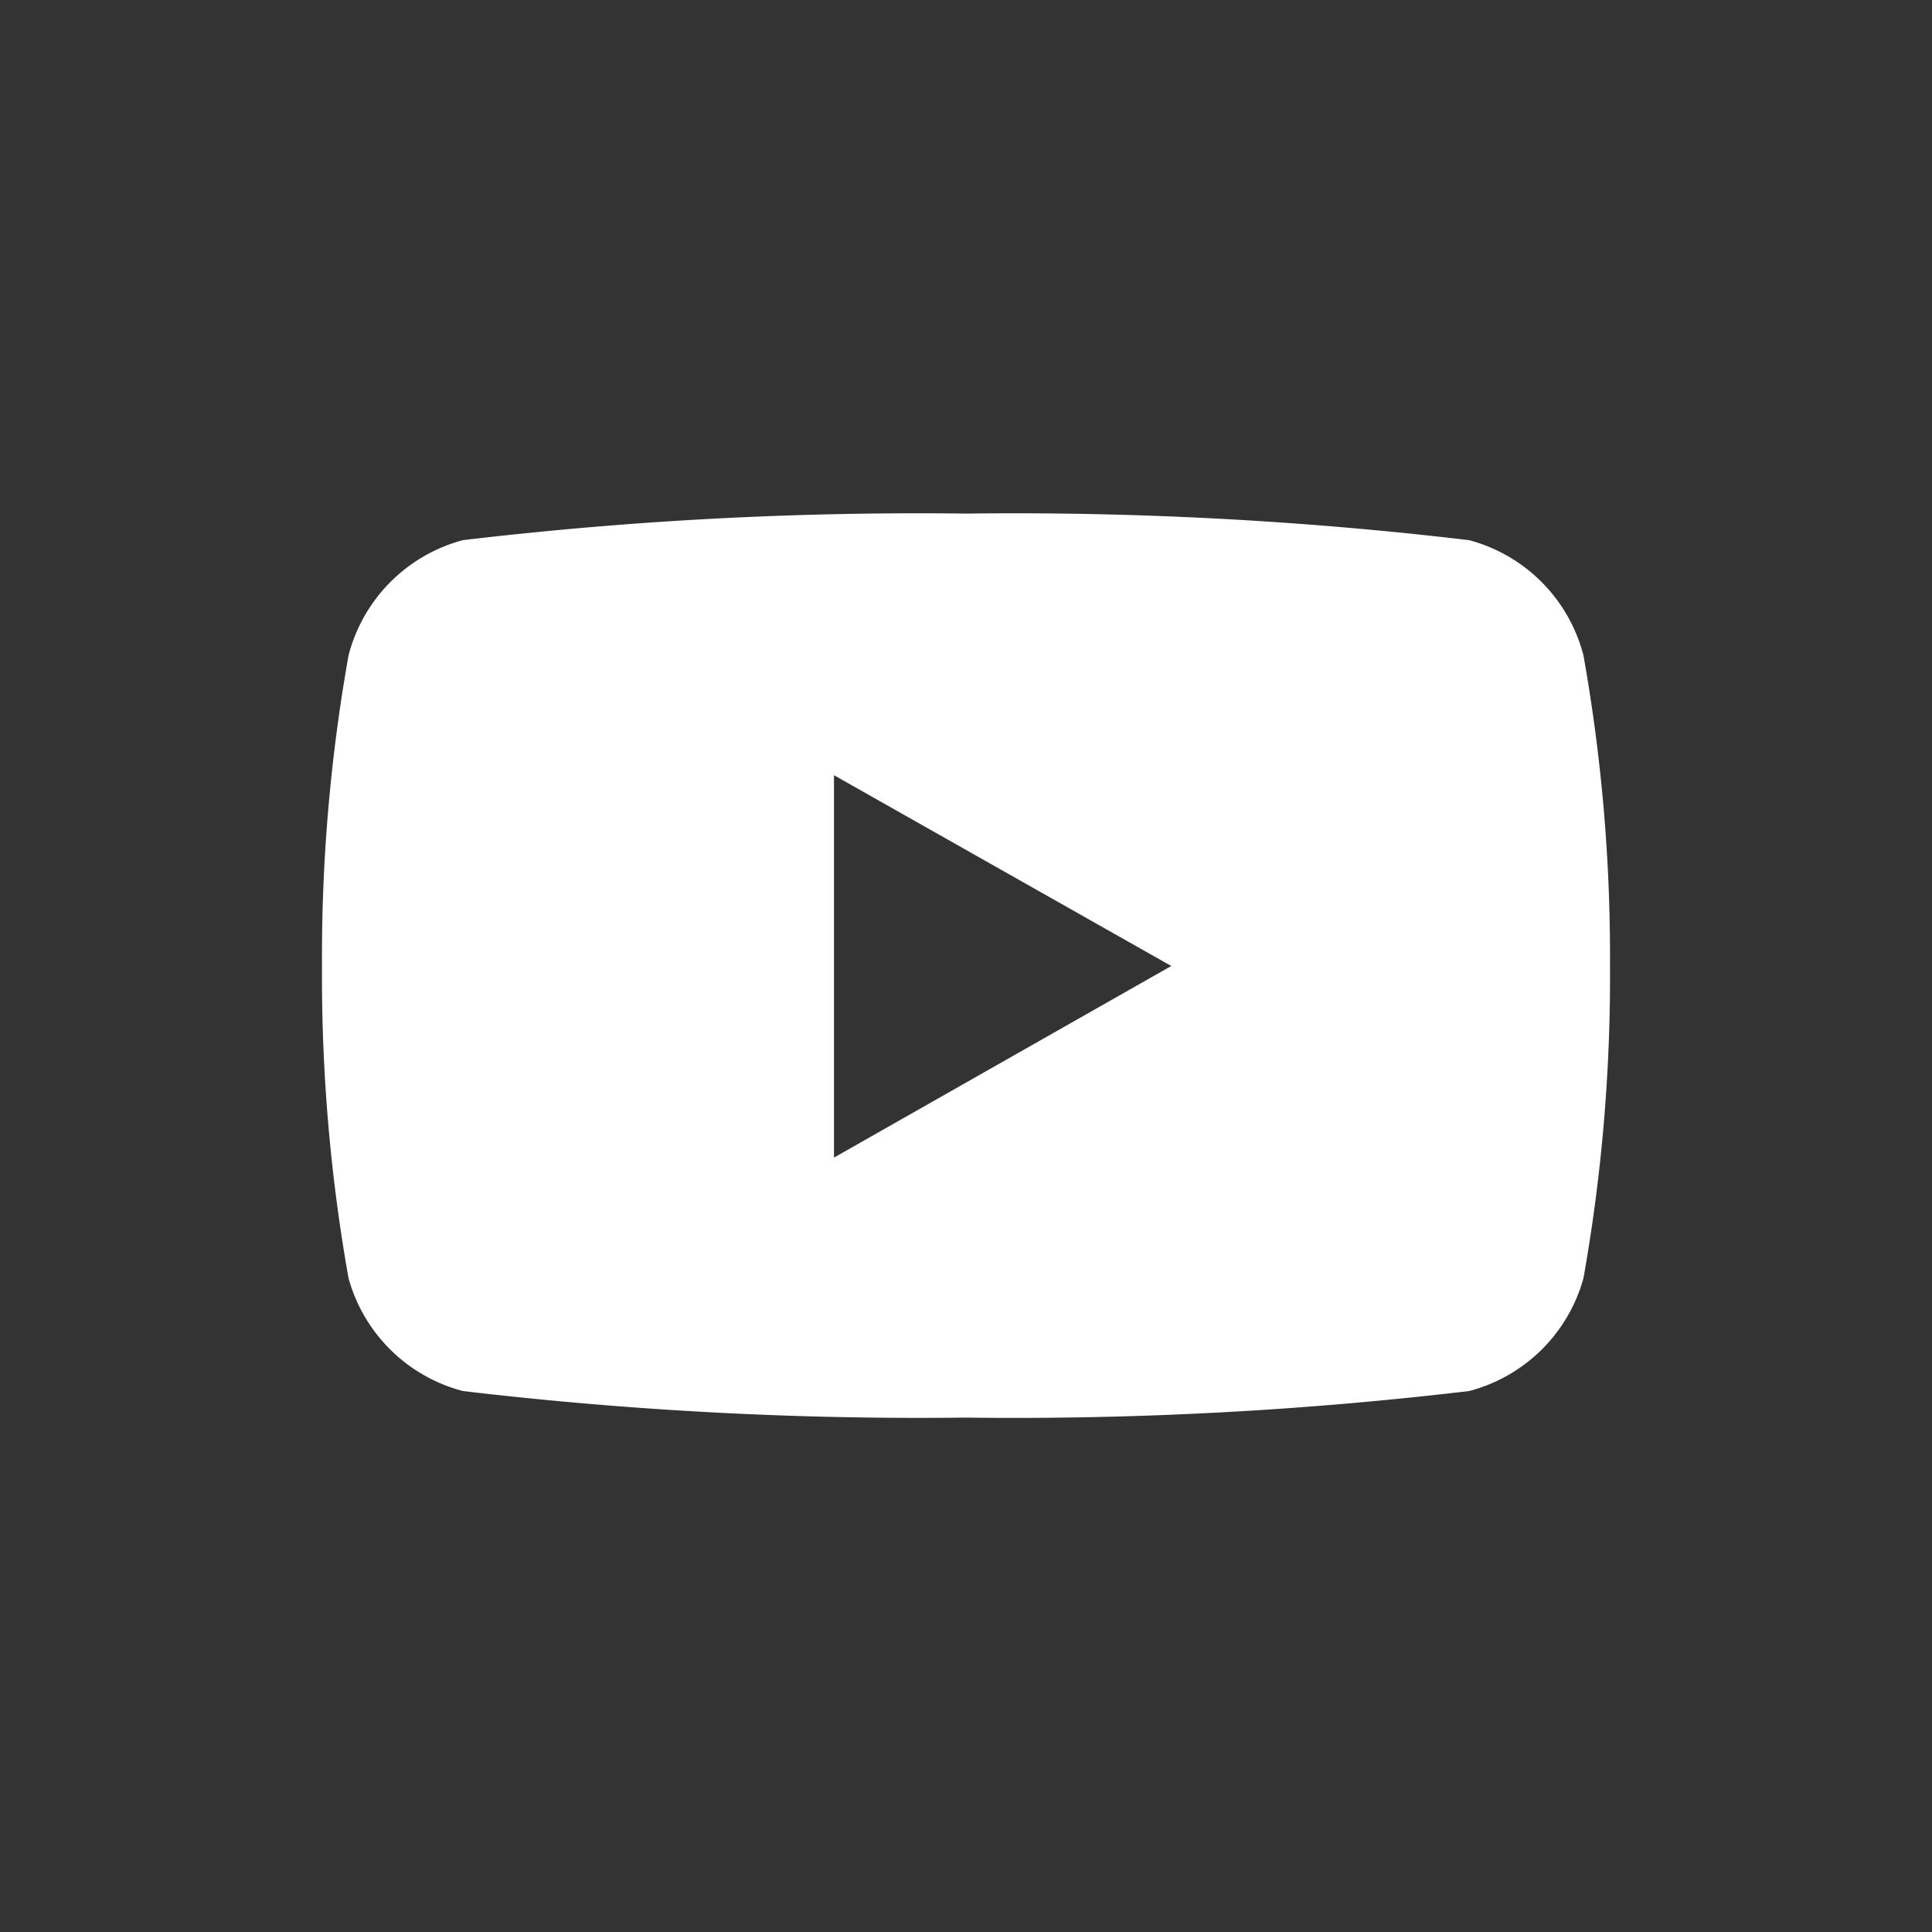 <svg xmlns="http://www.w3.org/2000/svg" width="24" height="24" fill="none"><rect width="100%" height="100%" fill="#333333" stroke="none"/><path fill="#fff" d="M19.67 8.14a2 2 0 0 0-1.42-1.43A48 48 0 0 0 12 6.38a48 48 0 0 0-6.25.33 2 2 0 0 0-1.42 1.43A21.3 21.3 0 0 0 4 12c-.008 1.3.102 2.6.33 3.88a2 2 0 0 0 1.42 1.4c2.074.245 4.162.355 6.25.33a48 48 0 0 0 6.25-.33 2 2 0 0 0 1.42-1.4c.228-1.28.338-2.58.33-3.88a21.3 21.3 0 0 0-.33-3.86m-9.31 6.25V9.63L14.55 12l-4.19 2.38z"/></svg>